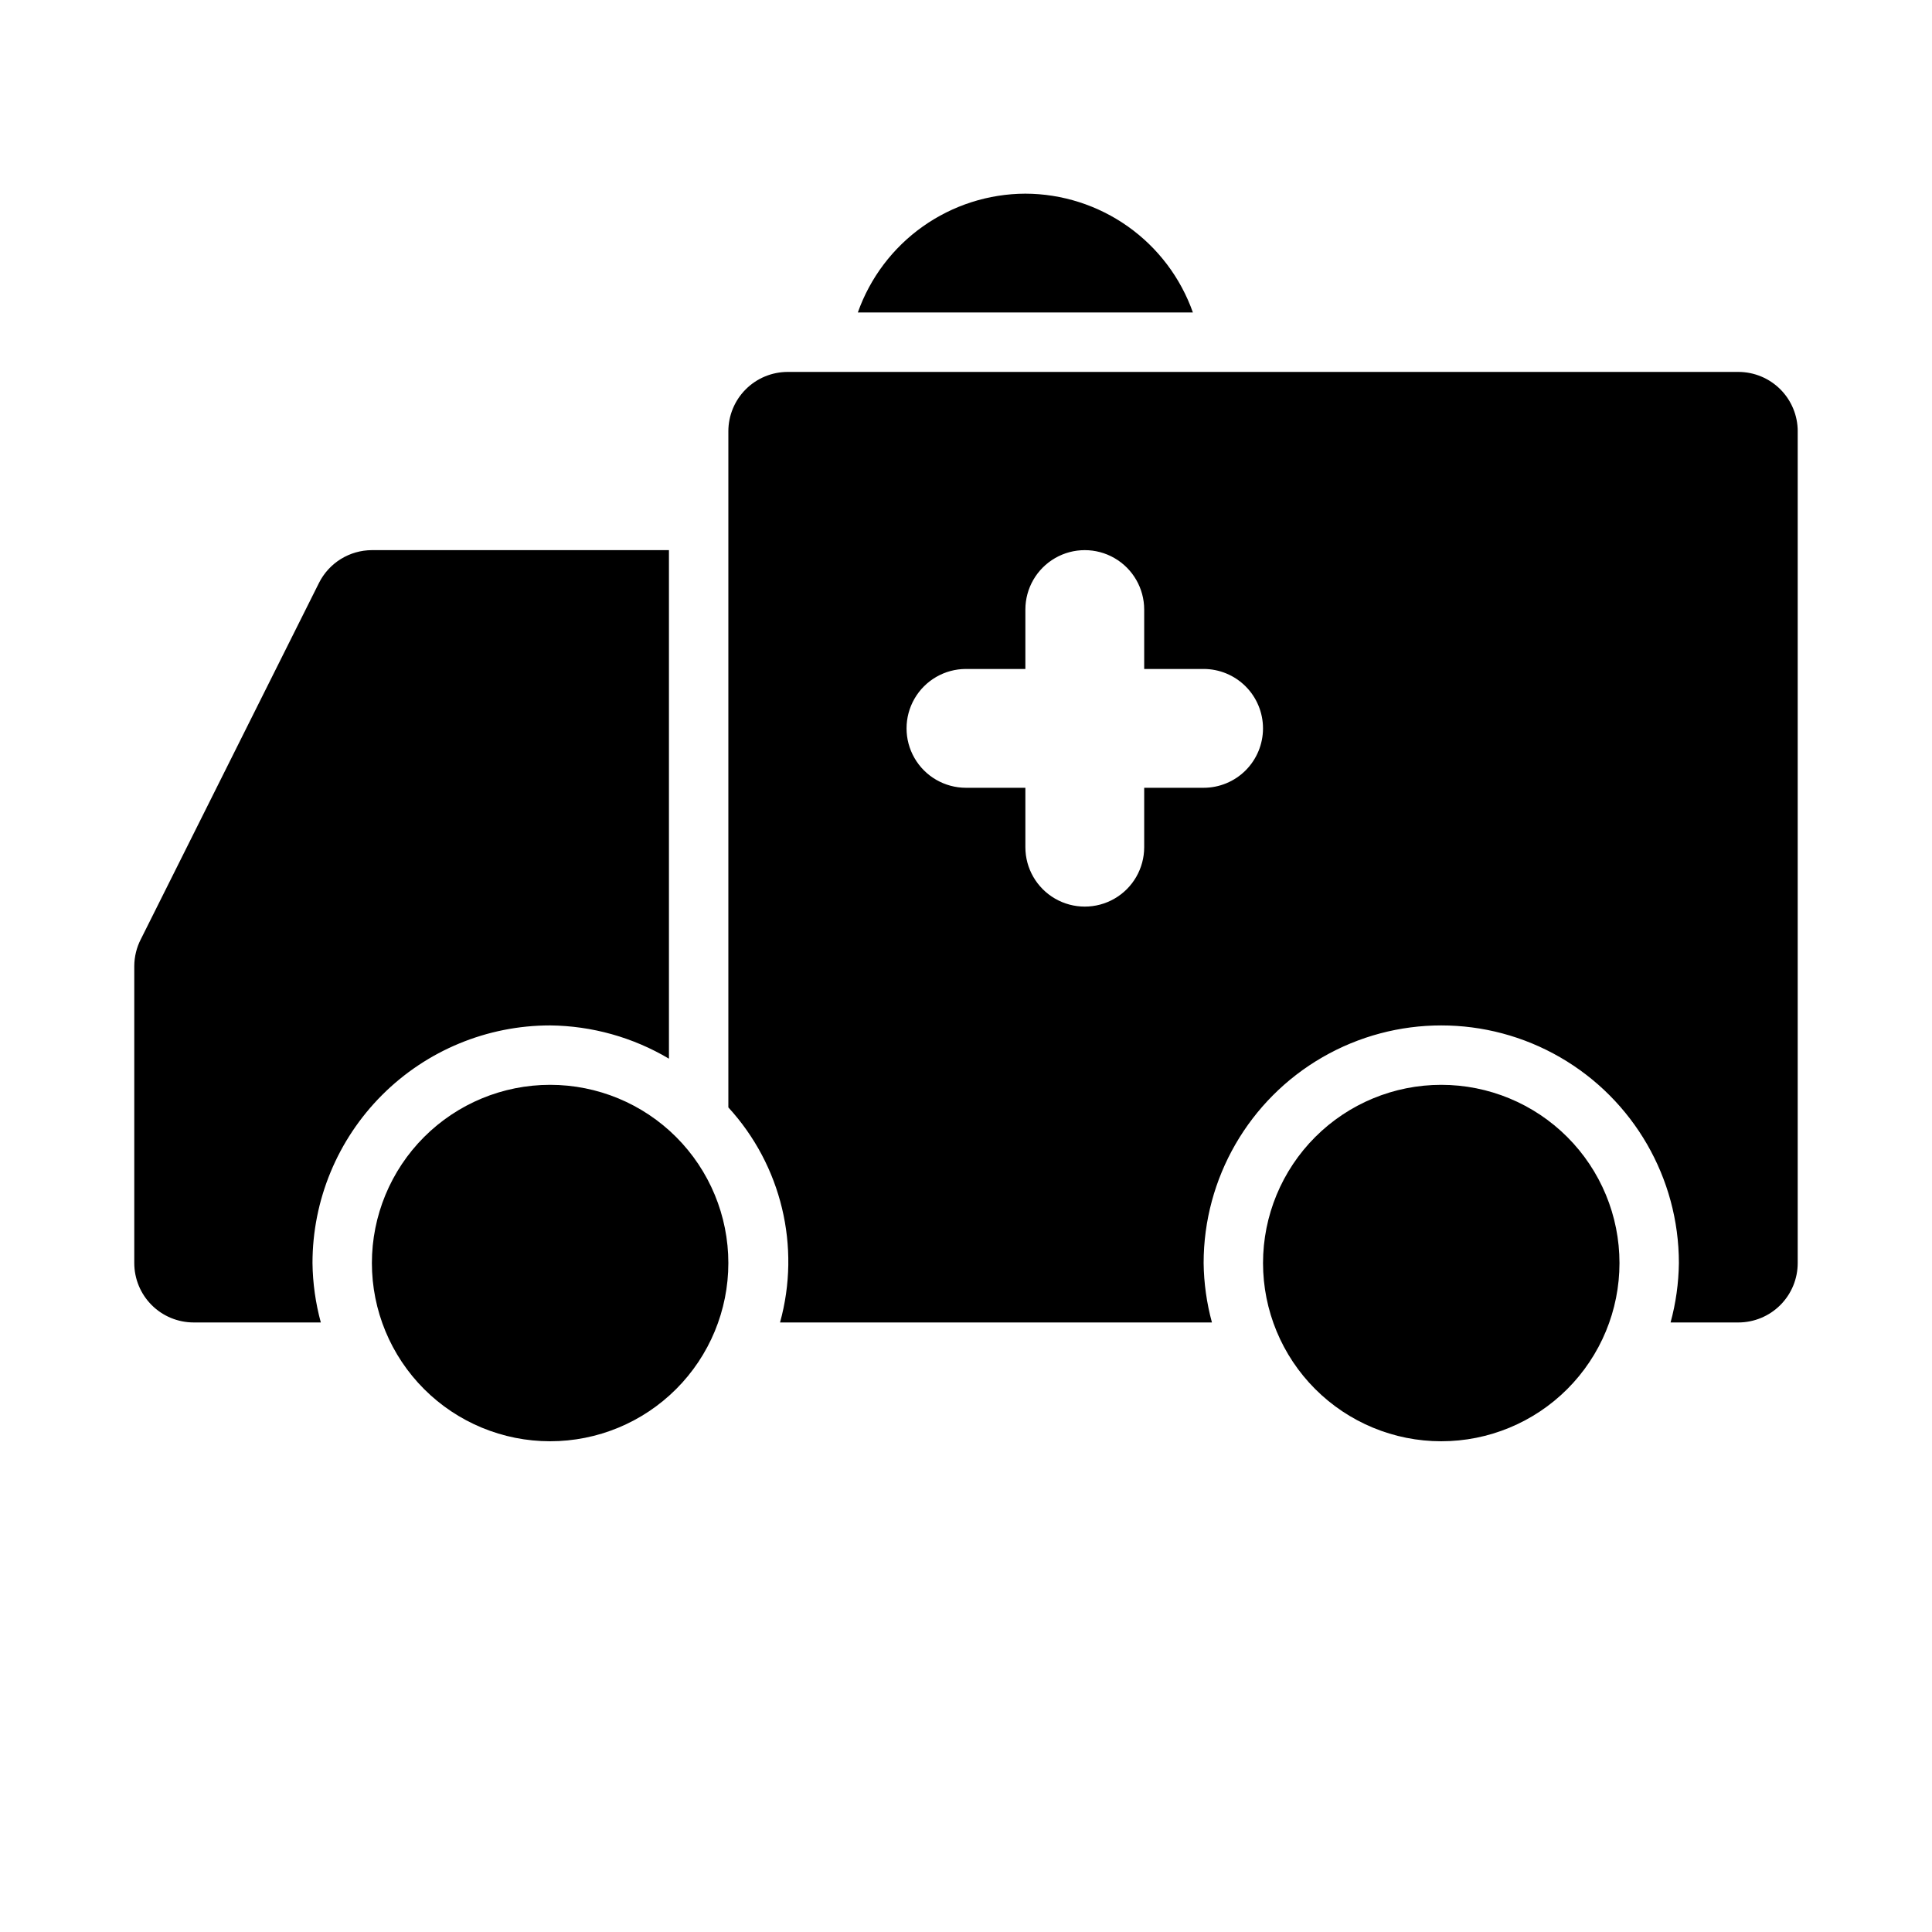 <?xml version="1.0" encoding="UTF-8"?>
<!-- Uploaded to: SVG Repo, www.svgrepo.com, Generator: SVG Repo Mixer Tools -->
<svg fill="#000000" width="800px" height="800px" version="1.1" viewBox="144 144 512 512" xmlns="http://www.w3.org/2000/svg">
 <path d="m337.02 478.72c0 12.527-4.977 24.539-13.836 33.398-8.855 8.859-20.871 13.832-33.398 13.832-12.527 0-24.539-4.973-33.398-13.832-8.855-8.859-13.832-20.871-13.832-33.398s4.977-24.539 13.832-33.398c8.859-8.859 20.871-13.832 33.398-13.832 12.527 0 24.543 4.973 33.398 13.832 8.859 8.859 13.836 20.871 13.836 33.398zm188.93-47.23h-0.004c-12.523 0-24.539 4.973-33.398 13.832-8.855 8.859-13.832 20.871-13.832 33.398s4.977 24.539 13.832 33.398c8.859 8.859 20.875 13.832 33.398 13.832 12.527 0 24.543-4.973 33.398-13.832 8.859-8.859 13.836-20.871 13.836-33.398s-4.977-24.539-13.836-33.398c-8.855-8.859-20.871-13.832-33.398-13.832zm-236.16-15.746c11.09 0.117 21.953 3.156 31.488 8.816v-134.77h-78.719c-2.906 0.012-5.758 0.824-8.23 2.352s-4.473 3.711-5.781 6.309l-47.23 94.465h-0.004c-1.121 2.191-1.715 4.621-1.73 7.086v78.719c0 4.176 1.66 8.18 4.609 11.133 2.953 2.953 6.957 4.609 11.133 4.609h33.695c-1.398-5.133-2.141-10.422-2.207-15.742 0-16.703 6.637-32.719 18.445-44.531 11.812-11.809 27.828-18.445 44.531-18.445zm330.62-157.44v220.42c0 4.176-1.656 8.18-4.609 11.133-2.953 2.953-6.957 4.609-11.133 4.609h-17.949c1.398-5.133 2.137-10.422 2.203-15.742 0-22.5-12-43.289-31.488-54.539-19.484-11.25-43.488-11.25-62.977 0-19.484 11.25-31.484 32.039-31.484 54.539 0.066 5.32 0.805 10.609 2.203 15.742h-114.46c5.566-20.086 0.391-41.625-13.695-56.992v-179.17c0-4.176 1.656-8.18 4.609-11.133 2.953-2.953 6.957-4.609 11.133-4.609h251.91c4.176 0 8.18 1.656 11.133 4.609 2.953 2.953 4.609 6.957 4.609 11.133zm-141.7 78.719v0.004c0-4.176-1.66-8.18-4.609-11.133-2.953-2.953-6.961-4.613-11.133-4.613h-15.746v-15.742c0-5.625-3-10.824-7.871-13.637s-10.875-2.812-15.746 0c-4.871 2.812-7.871 8.012-7.871 13.637v15.742h-15.742c-5.625 0-10.824 3-13.637 7.871-2.812 4.875-2.812 10.875 0 15.746 2.812 4.871 8.012 7.871 13.637 7.871h15.742v15.746c0 5.625 3 10.82 7.871 13.633 4.871 2.812 10.875 2.812 15.746 0s7.871-8.008 7.871-13.633v-15.746h15.746c4.172 0 8.18-1.656 11.133-4.609 2.949-2.953 4.609-6.957 4.609-11.133zm-62.977-141.7c-9.746 0.027-19.242 3.07-27.191 8.707s-13.957 13.594-17.207 22.781h88.797c-3.25-9.188-9.258-17.145-17.207-22.781-7.949-5.637-17.445-8.68-27.191-8.707z"/>
</svg>